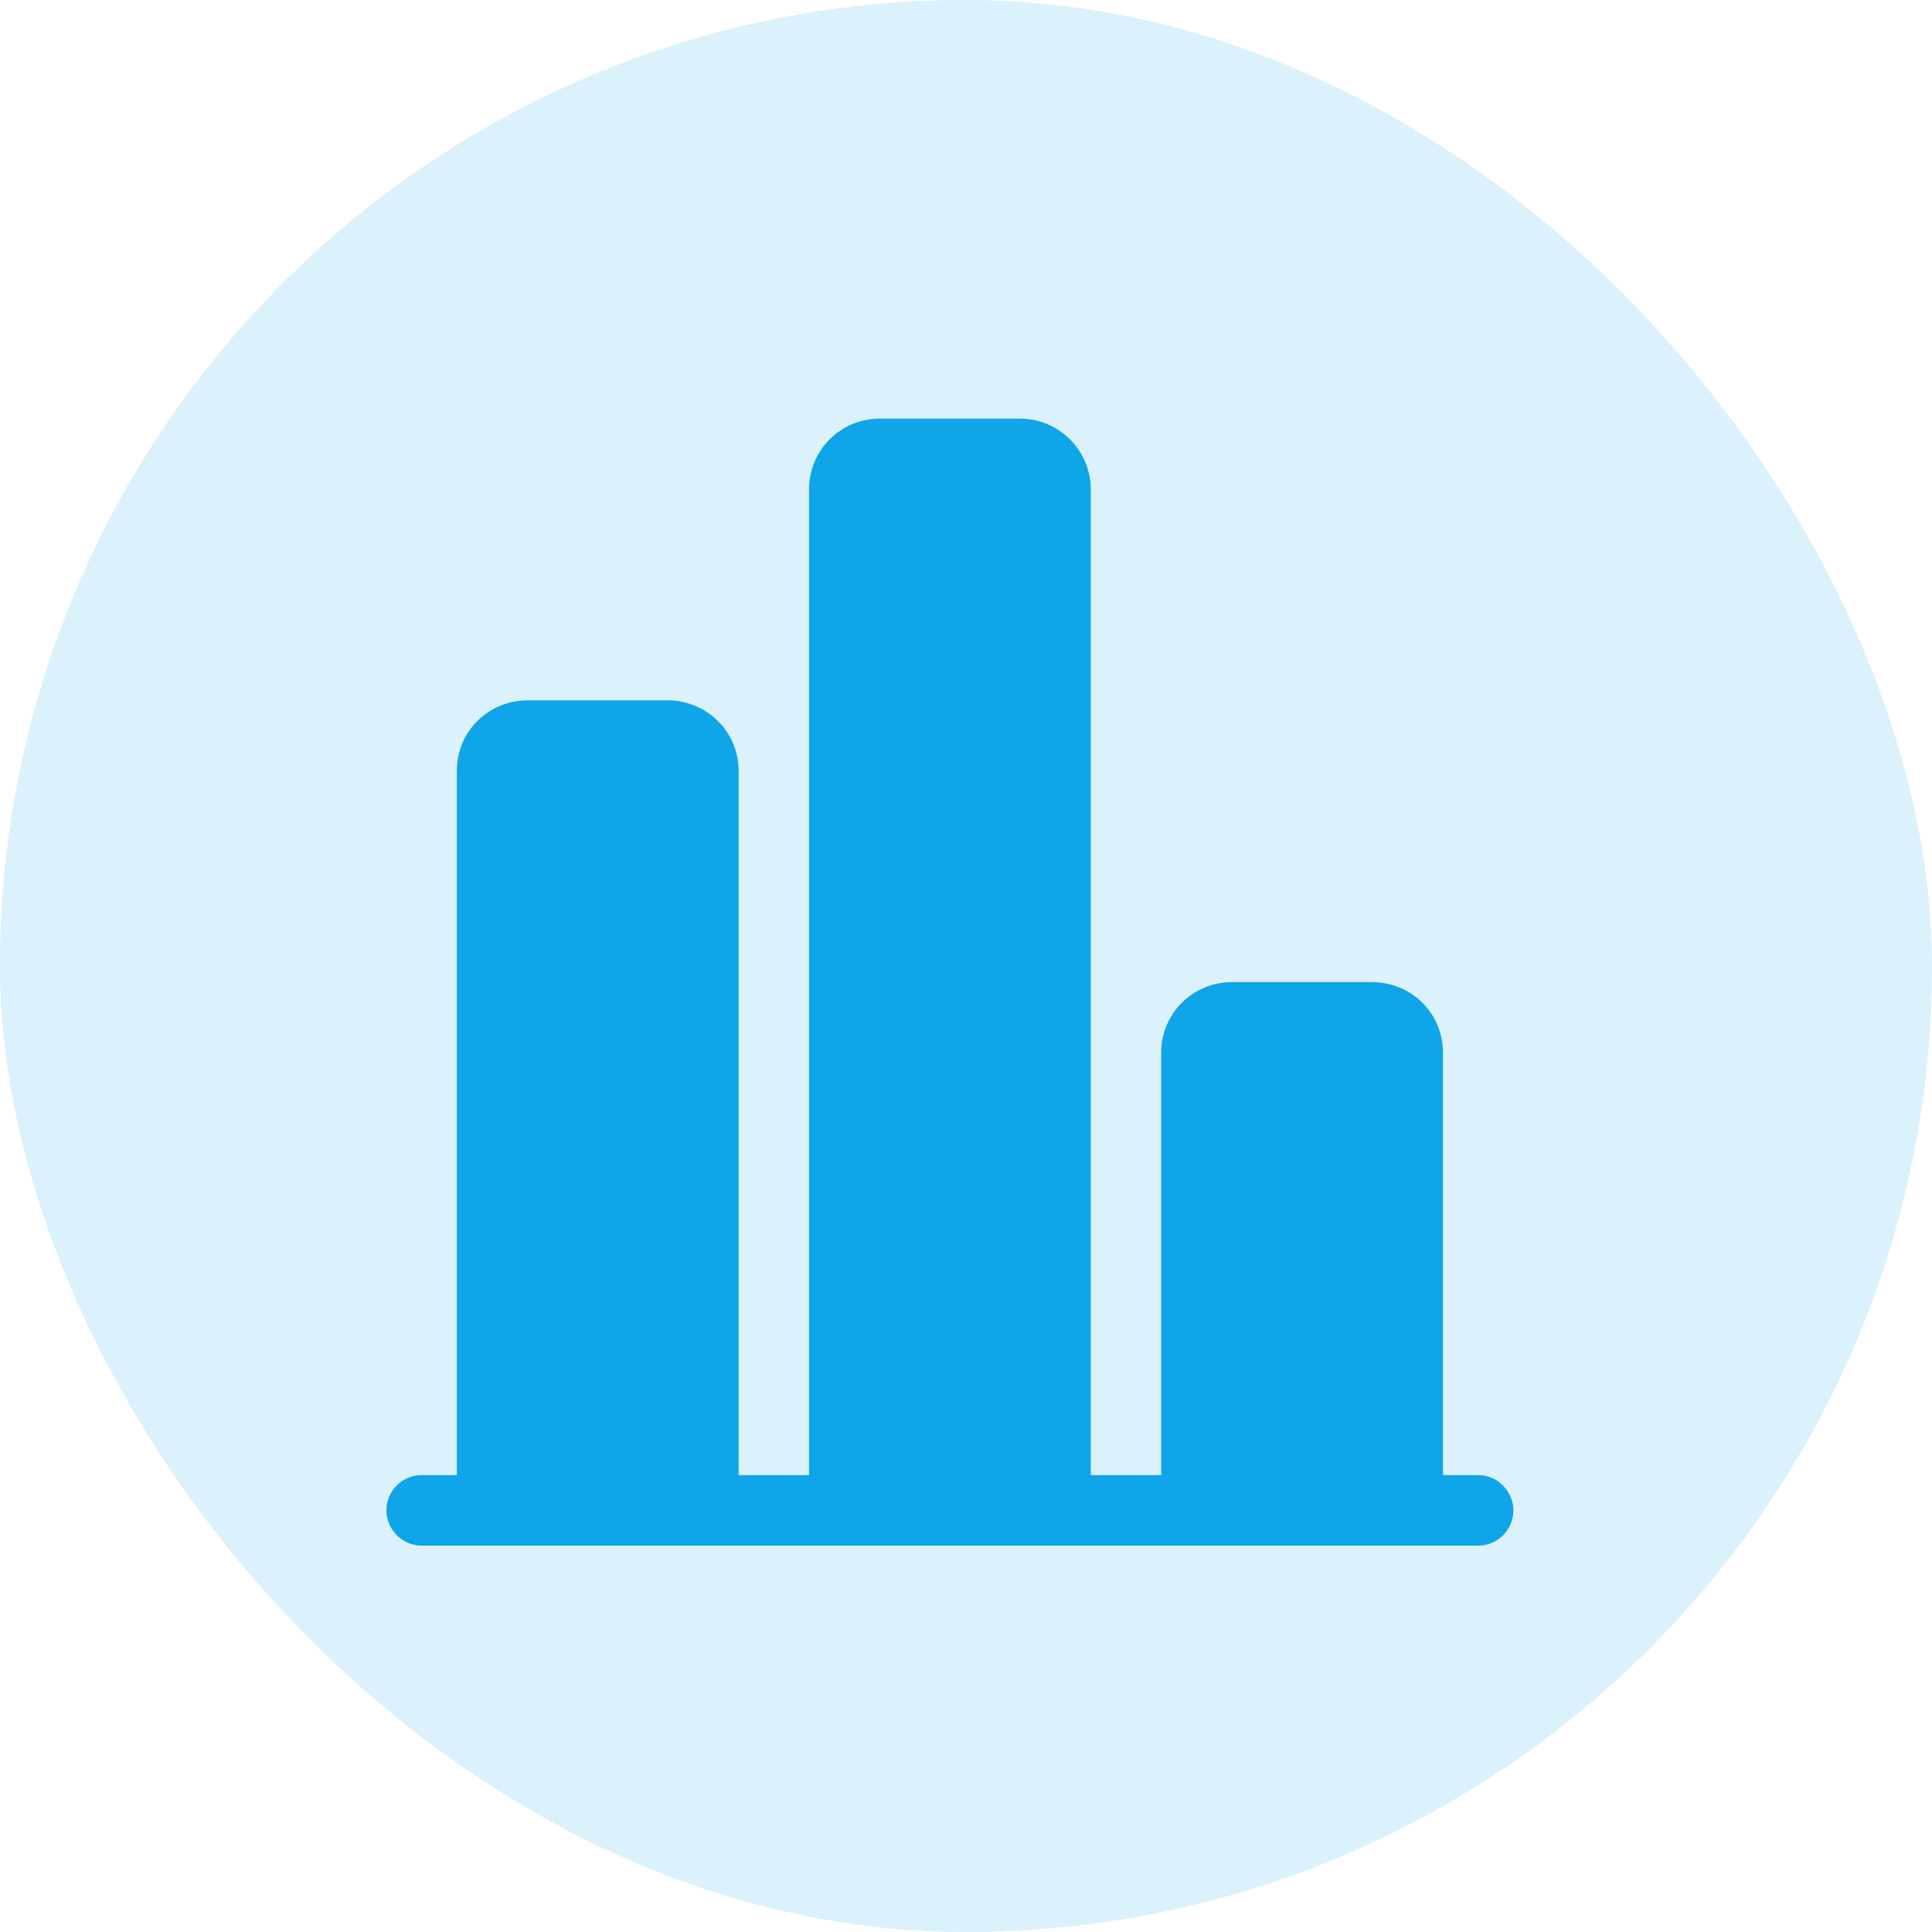 <svg width="60" height="60" viewBox="0 0 60 60" fill="none" xmlns="http://www.w3.org/2000/svg">
  <rect width="60" height="60" rx="30" fill="#0EA5E9" fill-opacity="0.15" />
  <g clip-path="url(#clip0_1_470)">
    <path
      d="M45.915 45.812H44.812V32.694C44.812 31.458 43.824 30.5 42.605 30.5H38.272C37.032 30.5 36.062 31.482 36.062 32.694V45.812H33.875V15.203C33.875 13.982 32.886 13 31.668 13H27.332C26.094 13 25.125 13.987 25.125 15.203V45.812H22.938V23.929C22.938 22.723 21.949 21.75 20.73 21.75H16.395C15.157 21.75 14.188 22.726 14.188 23.929V45.812H13.085C12.494 45.812 12 46.303 12 46.906C12 47.492 12.486 48 13.085 48H45.913C46.506 48 47 47.51 47 46.906C47 46.32 46.514 45.812 45.915 45.812Z"
      fill="#0EA5E9" />
  </g>
  <defs>
    <clipPath id="clip0_1_470">
      <rect width="35" height="35" fill="white" transform="translate(12 13)" />
    </clipPath>
  </defs>
</svg>
  
